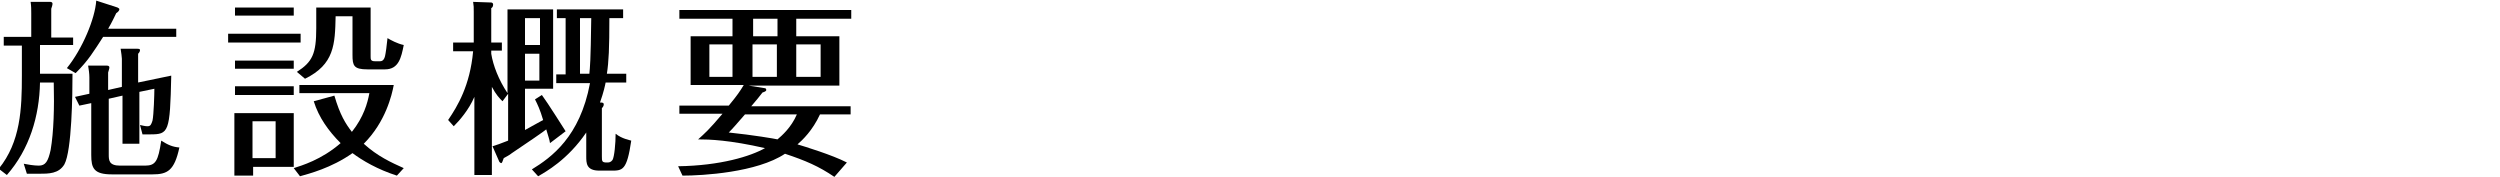 <?xml version="1.0" encoding="utf-8"?>
<!-- Generator: Adobe Illustrator 24.1.2, SVG Export Plug-In . SVG Version: 6.00 Build 0)  -->
<svg version="1.1" id="レイヤー_1" xmlns="http://www.w3.org/2000/svg" xmlns:xlink="http://www.w3.org/1999/xlink" x="0px"
	 y="0px" width="400px" height="28.3px" viewBox="0 0 400 28.3" style="enable-background:new 0 0 400 28.3;" xml:space="preserve">
<g>
	<g>
		<g>
			<path d="M11.7,5.9v1.3H6.4v4.6h5.2c0,3.2-0.1,12.3-1.3,14.5c-0.9,1.5-2.5,1.5-4.1,1.5H4.3l-0.5-1.6c0.5,0.1,1.6,0.3,2.4,0.3
				c1.1,0,1.5-0.7,1.9-2.5c0.5-2.9,0.6-6.8,0.5-10.8H6.4c-0.1,5.4-1.7,10.7-5.3,14.8L-0.2,27c3.5-4.3,3.7-9.6,3.7-14.9V7.3H0.6V5.9
				H5V2.1C5,1.5,5,1,4.9,0.3l3.1,0c0.1,0,0.4,0,0.4,0.3c0,0.2-0.1,0.5-0.2,0.8v4.6H11.7z M28.2,4.5v1.4H16.5
				c-1.5,2.3-2.3,3.7-4.4,5.8l-1.4-0.8c2.5-3.1,4.5-7.9,4.7-10.8l3.4,1.1c0.1,0.1,0.3,0.1,0.3,0.3c0,0.2-0.3,0.5-0.5,0.6
				c-0.2,0.4-0.7,1.5-1.3,2.5H28.2z M27.4,12.1c-0.2,9.1-0.4,9.4-3.4,9.4h-1.2L22.4,20c0.5,0.1,0.8,0.2,1.2,0.2
				c0.5,0,0.6-0.3,0.8-0.9c0.2-0.9,0.3-4.3,0.3-5.1l-2.4,0.5V23h-2.7v-7.7l-2.2,0.5v8.9c0,0.9,0,1.8,1.8,1.8h4c1.7,0,2.1-0.7,2.6-4
				c1.1,0.7,1.8,1,2.9,1.1c-0.8,3.7-1.9,4.3-4.3,4.3h-6.5c-2.9,0-3.3-1-3.3-3.1v-8.3l-1.9,0.4L12,15.5l2.3-0.5v-2.6
				c0-0.6-0.1-1.3-0.2-1.9l3,0c0.1,0,0.4,0,0.4,0.3c0,0.2-0.1,0.4-0.2,0.8v2.8l2.2-0.5V9.4c0-0.2-0.1-1-0.2-1.6l2.7,0
				c0.1,0,0.4,0,0.4,0.2c0,0.2-0.1,0.4-0.3,0.6v4.6L27.4,12.1z"/>
			<path d="M48.1,5.4v1.4H36.5V5.4H48.1z M47,18.1v8.6h-6.5v1.4h-3v-10H47z M47,9.7V11h-9.4V9.7H47z M47,13.8v1.4h-9.4v-1.4H47z
				 M47,1.2v1.3h-9.4V1.2H47z M40.4,19.4v5.9h3.7v-5.9H40.4z M63.5,28.1c-3.1-1-5.5-2.4-7.1-3.6c-3.4,2.4-7,3.3-8.4,3.7L47,26.9
				c1.2-0.4,4.4-1.3,7.5-4c-1.9-1.9-3.5-4.1-4.3-6.7l3.3-0.9c0.9,3.1,1.8,4.5,2.8,5.8c1.9-2.4,2.5-4.6,2.8-6.2H47.9v-1.3H63
				c-0.3,1.6-1.3,5.9-4.8,9.4c2.2,2,4.4,3,6.4,3.9L63.5,28.1z M59.3,1.2V9c0,0.5,0,0.8,0.7,0.8h0.8c0.5,0,0.7-0.4,0.8-0.8
				c0.1-0.4,0.3-1.8,0.4-2.9c0.5,0.3,1.6,0.9,2.6,1.1c-0.4,2-0.8,3.9-3,3.9h-2.8c-2.2,0-2.4-0.6-2.4-2.3V2.6h-2.7
				c-0.1,4.5-0.2,7.7-4.9,10l-1.3-1.1c2.5-1.6,3.1-2.9,3.1-7V1.2H59.3z"/>
			<path d="M81.3,1.5h7.2v12.7H84v6.6c1.5-0.8,2.3-1.3,2.9-1.6c-0.5-1.7-0.9-2.5-1.3-3.3l1.1-0.7c0.9,1.2,3.6,5.5,3.8,5.8L88,22.9
				c-0.1-0.7-0.3-1.1-0.6-2.2c-0.2,0.2-3.1,2.2-5.5,3.8c-0.5,0.4-0.8,0.5-1.3,0.8c-0.2,0.6-0.3,0.8-0.4,0.8c-0.1,0-0.2-0.1-0.3-0.2
				l-1.1-2.5c0.7-0.2,1.2-0.4,2.5-0.9V15l-0.9,1.2c-0.5-0.5-1-1-1.7-2.3V28h-2.8V15.5c-0.9,2.1-2.4,3.8-3.3,4.7l-0.9-1
				c1.5-2.2,3.5-5.5,4-11h-3.2V6.8h3.3V1.9c0-0.8,0-0.9-0.1-1.6l2.9,0.1c0.1,0,0.3,0.1,0.3,0.3c0,0.3-0.1,0.5-0.3,0.6v5.5h1.7v1.3
				h-1.7v0.5c0.3,1.9,1.2,4.2,2.6,6.3V1.5z M86.4,7.2V2.9H84v4.3H86.4z M84,8.6v4.3h2.3V8.6H84z M97.5,2.9c0,4.8-0.1,7-0.4,8.9h3.1
				v1.4h-3.3c-0.1,0.5-0.3,1.5-0.9,3.2c0.3,0,0.6,0,0.6,0.3c0,0.3-0.2,0.5-0.3,0.6V25c0,0.8,0,1,0.8,1c0.3,0,0.6,0,0.9-0.4
				c0.3-0.5,0.5-2.7,0.5-4.2c1,0.8,2.2,1,2.5,1.1c-0.7,4.8-1.4,4.8-3.2,4.8h-1.9c-2.1,0-2.1-1.2-2.1-2.3v-3.8c-3,4.4-6.5,6.3-7.7,7
				l-1-1.1c3.1-1.9,7.7-5.2,9.3-13.8H89v-1.4h1.5V2.9h-1.4V1.5h10.6v1.4H97.5z M92.8,2.9v8.9h1.5c0.1-1.2,0.2-1.6,0.3-8.9H92.8z"/>
			<path d="M133.5,28.3c-2.5-1.7-4.6-2.6-7.9-3.7c-4.5,3-13.2,3.5-16.4,3.5l-0.7-1.5c6.8-0.1,11.6-1.6,13.9-2.9
				c-5.7-1.3-8.9-1.4-10.7-1.4c1.1-1,1.7-1.5,3.9-4.1h-6.9v-1.3h7.9c1.4-1.7,1.8-2.3,2.4-3.3h-8.5V5.8h6.7V3h-8.5V1.6h27.5V3h-8.8
				v2.8h6.9v7.9h-14.5l2.5,0.4c0.2,0,0.3,0.1,0.3,0.3c0,0.2-0.3,0.3-0.6,0.4c-0.2,0.3-1.2,1.5-1.8,2.2h15.9v1.3h-4.9
				c-1.2,2.6-2.8,4.1-3.6,4.8c1,0.3,5.6,1.7,7.9,2.9L133.5,28.3z M117.2,7.1h-3.7v5.2h3.7V7.1z M119.2,18.3
				c-1.4,1.6-1.9,2.2-2.6,2.9c3.9,0.4,7.4,1,7.8,1.1c0.7-0.6,2.2-1.9,3.1-4H119.2z M124.4,3h-3.9v2.8h3.9V3z M120.4,12.3h3.9V7.1
				h-3.9V12.3z M127.4,12.3h3.9V7.1h-3.9V12.3z"/>
		</g>
	</g>
</g>
</svg>
